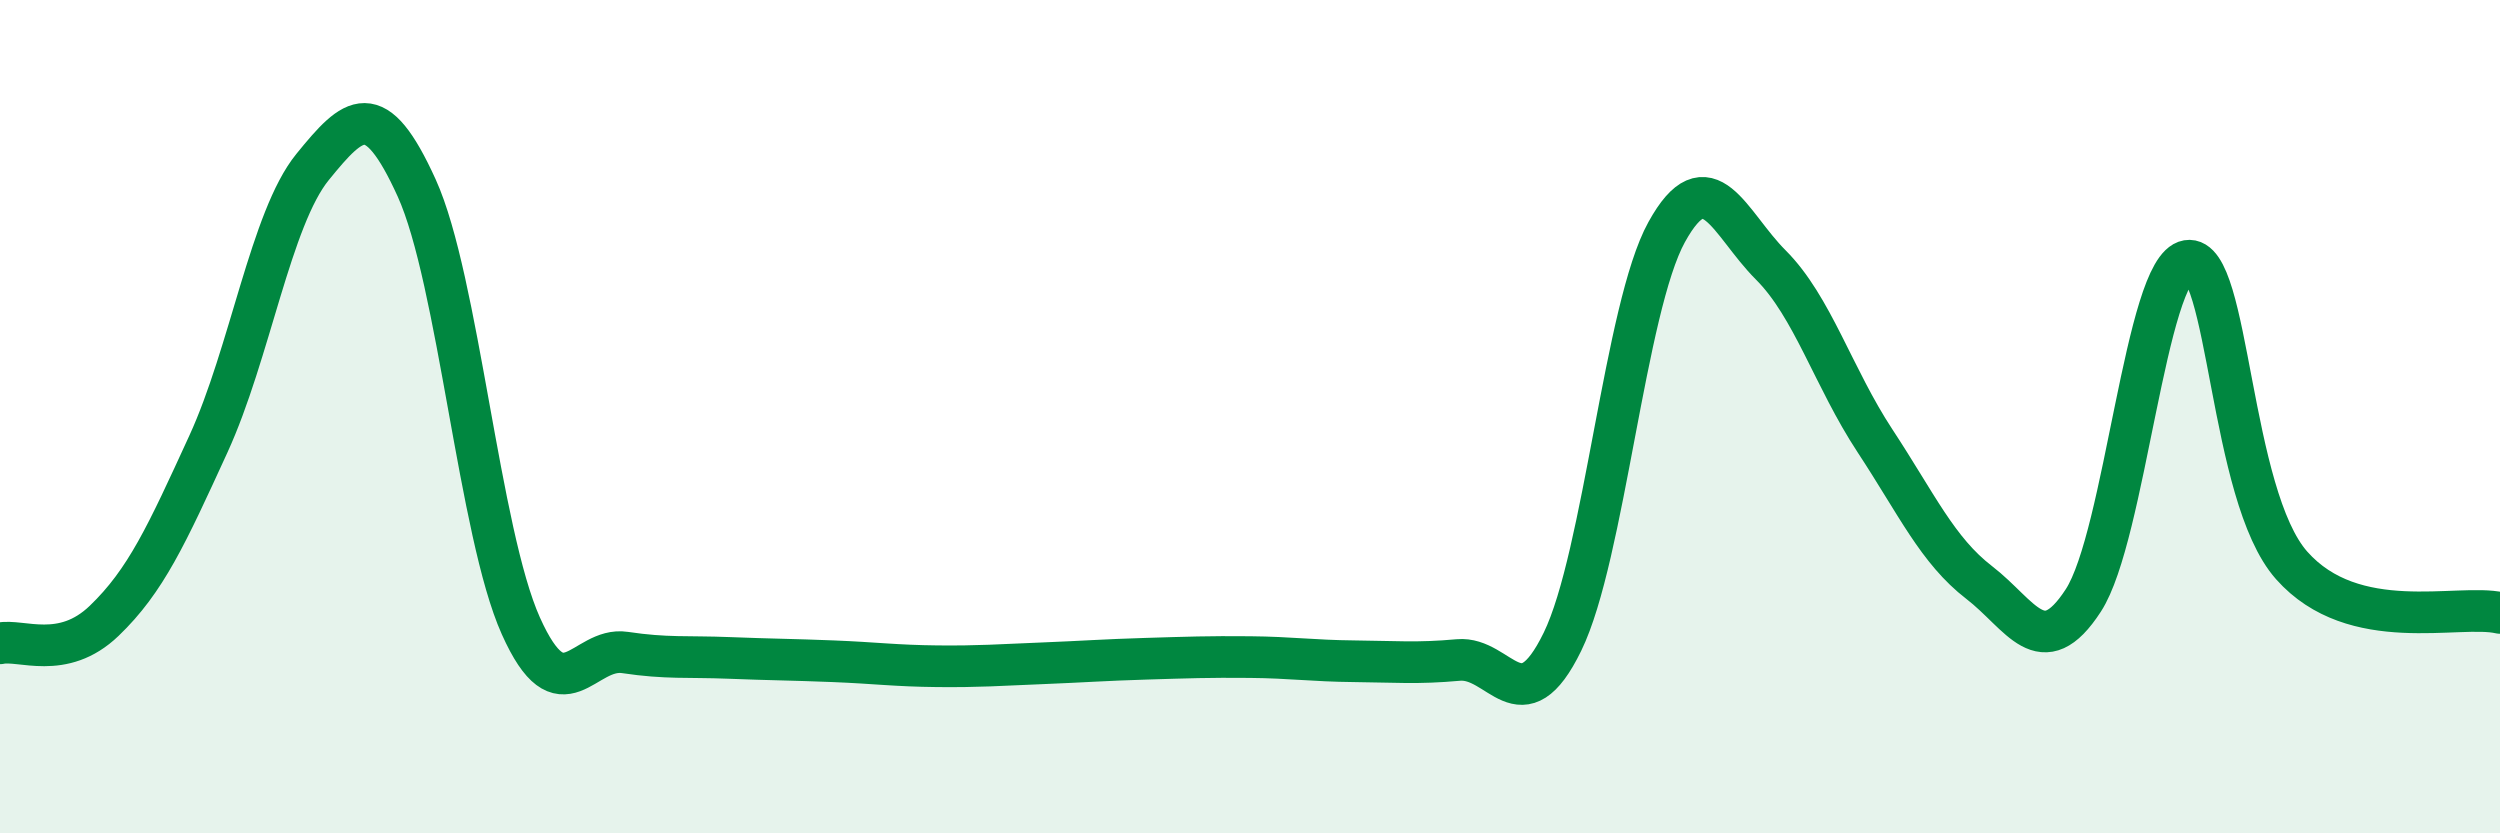 
    <svg width="60" height="20" viewBox="0 0 60 20" xmlns="http://www.w3.org/2000/svg">
      <path
        d="M 0,15.44 C 0.5,15.33 1.5,15.86 2.5,14.9 C 3.5,13.94 4,12.84 5,10.66 C 6,8.48 6.5,5.24 7.5,4.01 C 8.5,2.78 9,2.31 10,4.51 C 11,6.71 11.5,12.79 12.5,15.02 C 13.5,17.25 14,15.51 15,15.66 C 16,15.81 16.5,15.75 17.5,15.79 C 18.5,15.83 19,15.83 20,15.87 C 21,15.91 21.5,15.98 22.5,15.99 C 23.5,16 24,15.96 25,15.92 C 26,15.88 26.5,15.84 27.5,15.81 C 28.5,15.78 29,15.76 30,15.77 C 31,15.78 31.5,15.86 32.5,15.87 C 33.5,15.88 34,15.93 35,15.84 C 36,15.75 36.5,17.45 37.5,15.4 C 38.5,13.35 39,7.38 40,5.57 C 41,3.76 41.5,5.36 42.5,6.36 C 43.5,7.36 44,9.06 45,10.58 C 46,12.1 46.5,13.21 47.5,13.98 C 48.5,14.75 49,15.95 50,14.41 C 51,12.87 51.5,6.43 52.5,6.26 C 53.5,6.09 53.5,11.88 55,13.57 C 56.5,15.26 59,14.48 60,14.71L60 20L0 20Z"
        fill="#008740"
        opacity="0.1"
        stroke-linecap="round"
        stroke-linejoin="round"
      />
      <path
        d="M 0,15.44 C 0.5,15.33 1.5,15.86 2.5,14.9 C 3.5,13.94 4,12.84 5,10.66 C 6,8.48 6.5,5.24 7.5,4.01 C 8.5,2.78 9,2.31 10,4.51 C 11,6.71 11.5,12.79 12.5,15.02 C 13.5,17.25 14,15.51 15,15.66 C 16,15.81 16.5,15.75 17.5,15.79 C 18.5,15.83 19,15.83 20,15.87 C 21,15.91 21.5,15.98 22.5,15.99 C 23.5,16 24,15.96 25,15.92 C 26,15.88 26.5,15.84 27.5,15.81 C 28.5,15.78 29,15.76 30,15.77 C 31,15.78 31.5,15.86 32.5,15.87 C 33.5,15.88 34,15.93 35,15.84 C 36,15.75 36.5,17.45 37.5,15.4 C 38.5,13.35 39,7.38 40,5.57 C 41,3.76 41.5,5.36 42.5,6.36 C 43.5,7.36 44,9.06 45,10.58 C 46,12.1 46.5,13.21 47.5,13.98 C 48.5,14.75 49,15.95 50,14.41 C 51,12.87 51.5,6.43 52.5,6.26 C 53.5,6.09 53.5,11.88 55,13.57 C 56.5,15.26 59,14.48 60,14.71"
        stroke="#008740"
        stroke-width="1"
        fill="none"
        stroke-linecap="round"
        stroke-linejoin="round"
      />
    </svg>
  